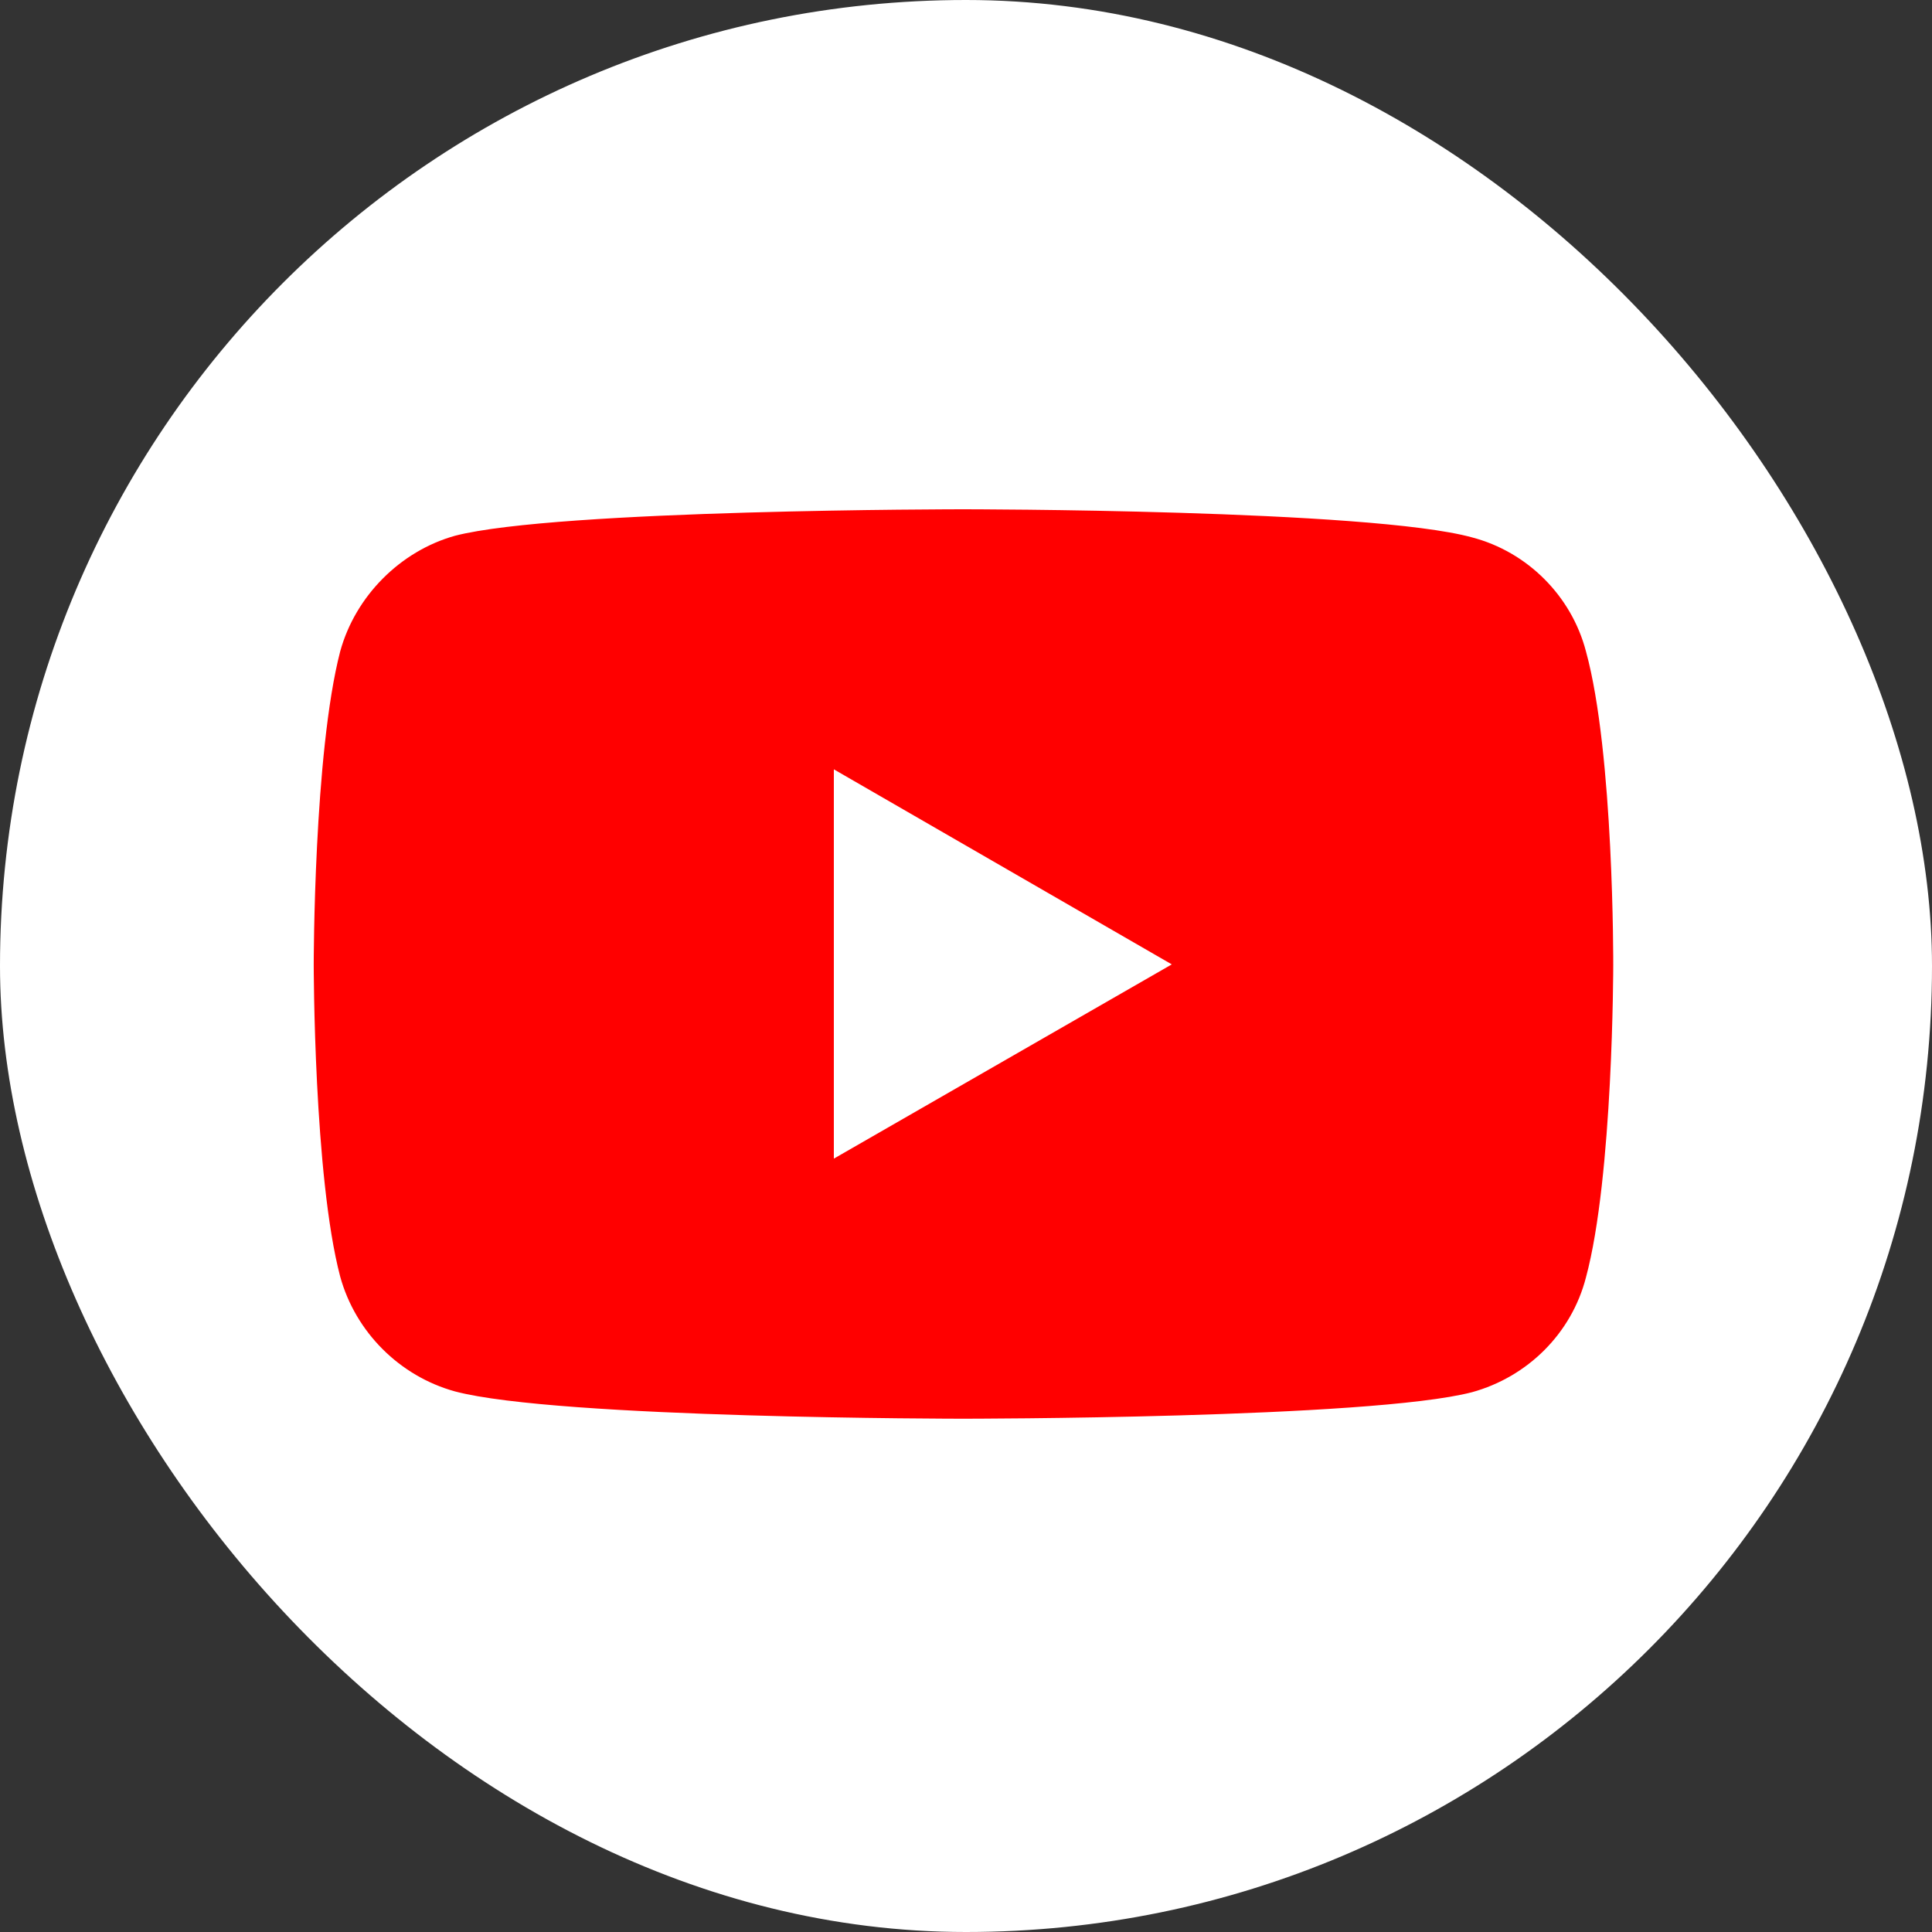 <?xml version="1.0" encoding="UTF-8" standalone="no"?> <!-- Generator: Adobe Illustrator 21.0.0, SVG Export Plug-In . SVG Version: 6.00 Build 0) --> <svg xmlns:dc="http://purl.org/dc/elements/1.1/" xmlns:cc="http://creativecommons.org/ns#" xmlns:rdf="http://www.w3.org/1999/02/22-rdf-syntax-ns#" xmlns:svg="http://www.w3.org/2000/svg" xmlns="http://www.w3.org/2000/svg" xmlns:sodipodi="http://sodipodi.sourceforge.net/DTD/sodipodi-0.dtd" xmlns:inkscape="http://www.inkscape.org/namespaces/inkscape" id="Слой_1" x="0px" y="0px" viewBox="0 0 300 300" xml:space="preserve" inkscape:version="0.91 r13725" sodipodi:docname="YouTube_social_white_circle_(2017).svg" width="300" height="300"><rect x="0" y="0" width="300" height="300" fill="#333333" stroke="none"/>  <defs id="defs15"> <pattern y="0" x="0" height="6" width="6" patternUnits="userSpaceOnUse" id="EMFhbasepattern"></pattern> </defs> <g id="g5360"> <rect width="300" height="300" id="rect4" style="fill:#ffffff;fill-opacity:1" x="0" y="0" ry="150"></rect> <g transform="matrix(5.903,0,0,5.903,521.397,-711.318)" id="g4167"> <path style="fill:#ff0000;fill-opacity:1;fill-rule:nonzero;stroke:none" d="m 149.938,79.223 c 0,0 -63.219,5.9e-5 -79.086,4.123 -8.496,2.374 -15.491,9.37 -17.865,17.99 -4.123,15.867 -4.123,48.727 -4.123,48.727 0,0 9.4e-5,32.984 4.123,48.602 2.374,8.621 9.245,15.491 17.865,17.865 15.992,4.248 79.086,4.248 79.086,4.248 0,0 63.344,-5e-5 79.211,-4.123 8.621,-2.374 15.491,-9.12 17.74,-17.865 4.248,-15.742 4.248,-48.602 4.248,-48.602 0,0 0.125,-32.984 -4.248,-48.852 -2.249,-8.621 -9.119,-15.491 -17.74,-17.74 -15.867,-4.373 -79.211,-4.373 -79.211,-4.373 z m -20.115,40.48 52.6,30.359 -52.6,30.234 0,-60.594 z" transform="matrix(0.169,0,0,0.169,-88.333,120.509)" id="path4156" inkscape:connector-curvature="0"></path> </g> </g> </svg> 